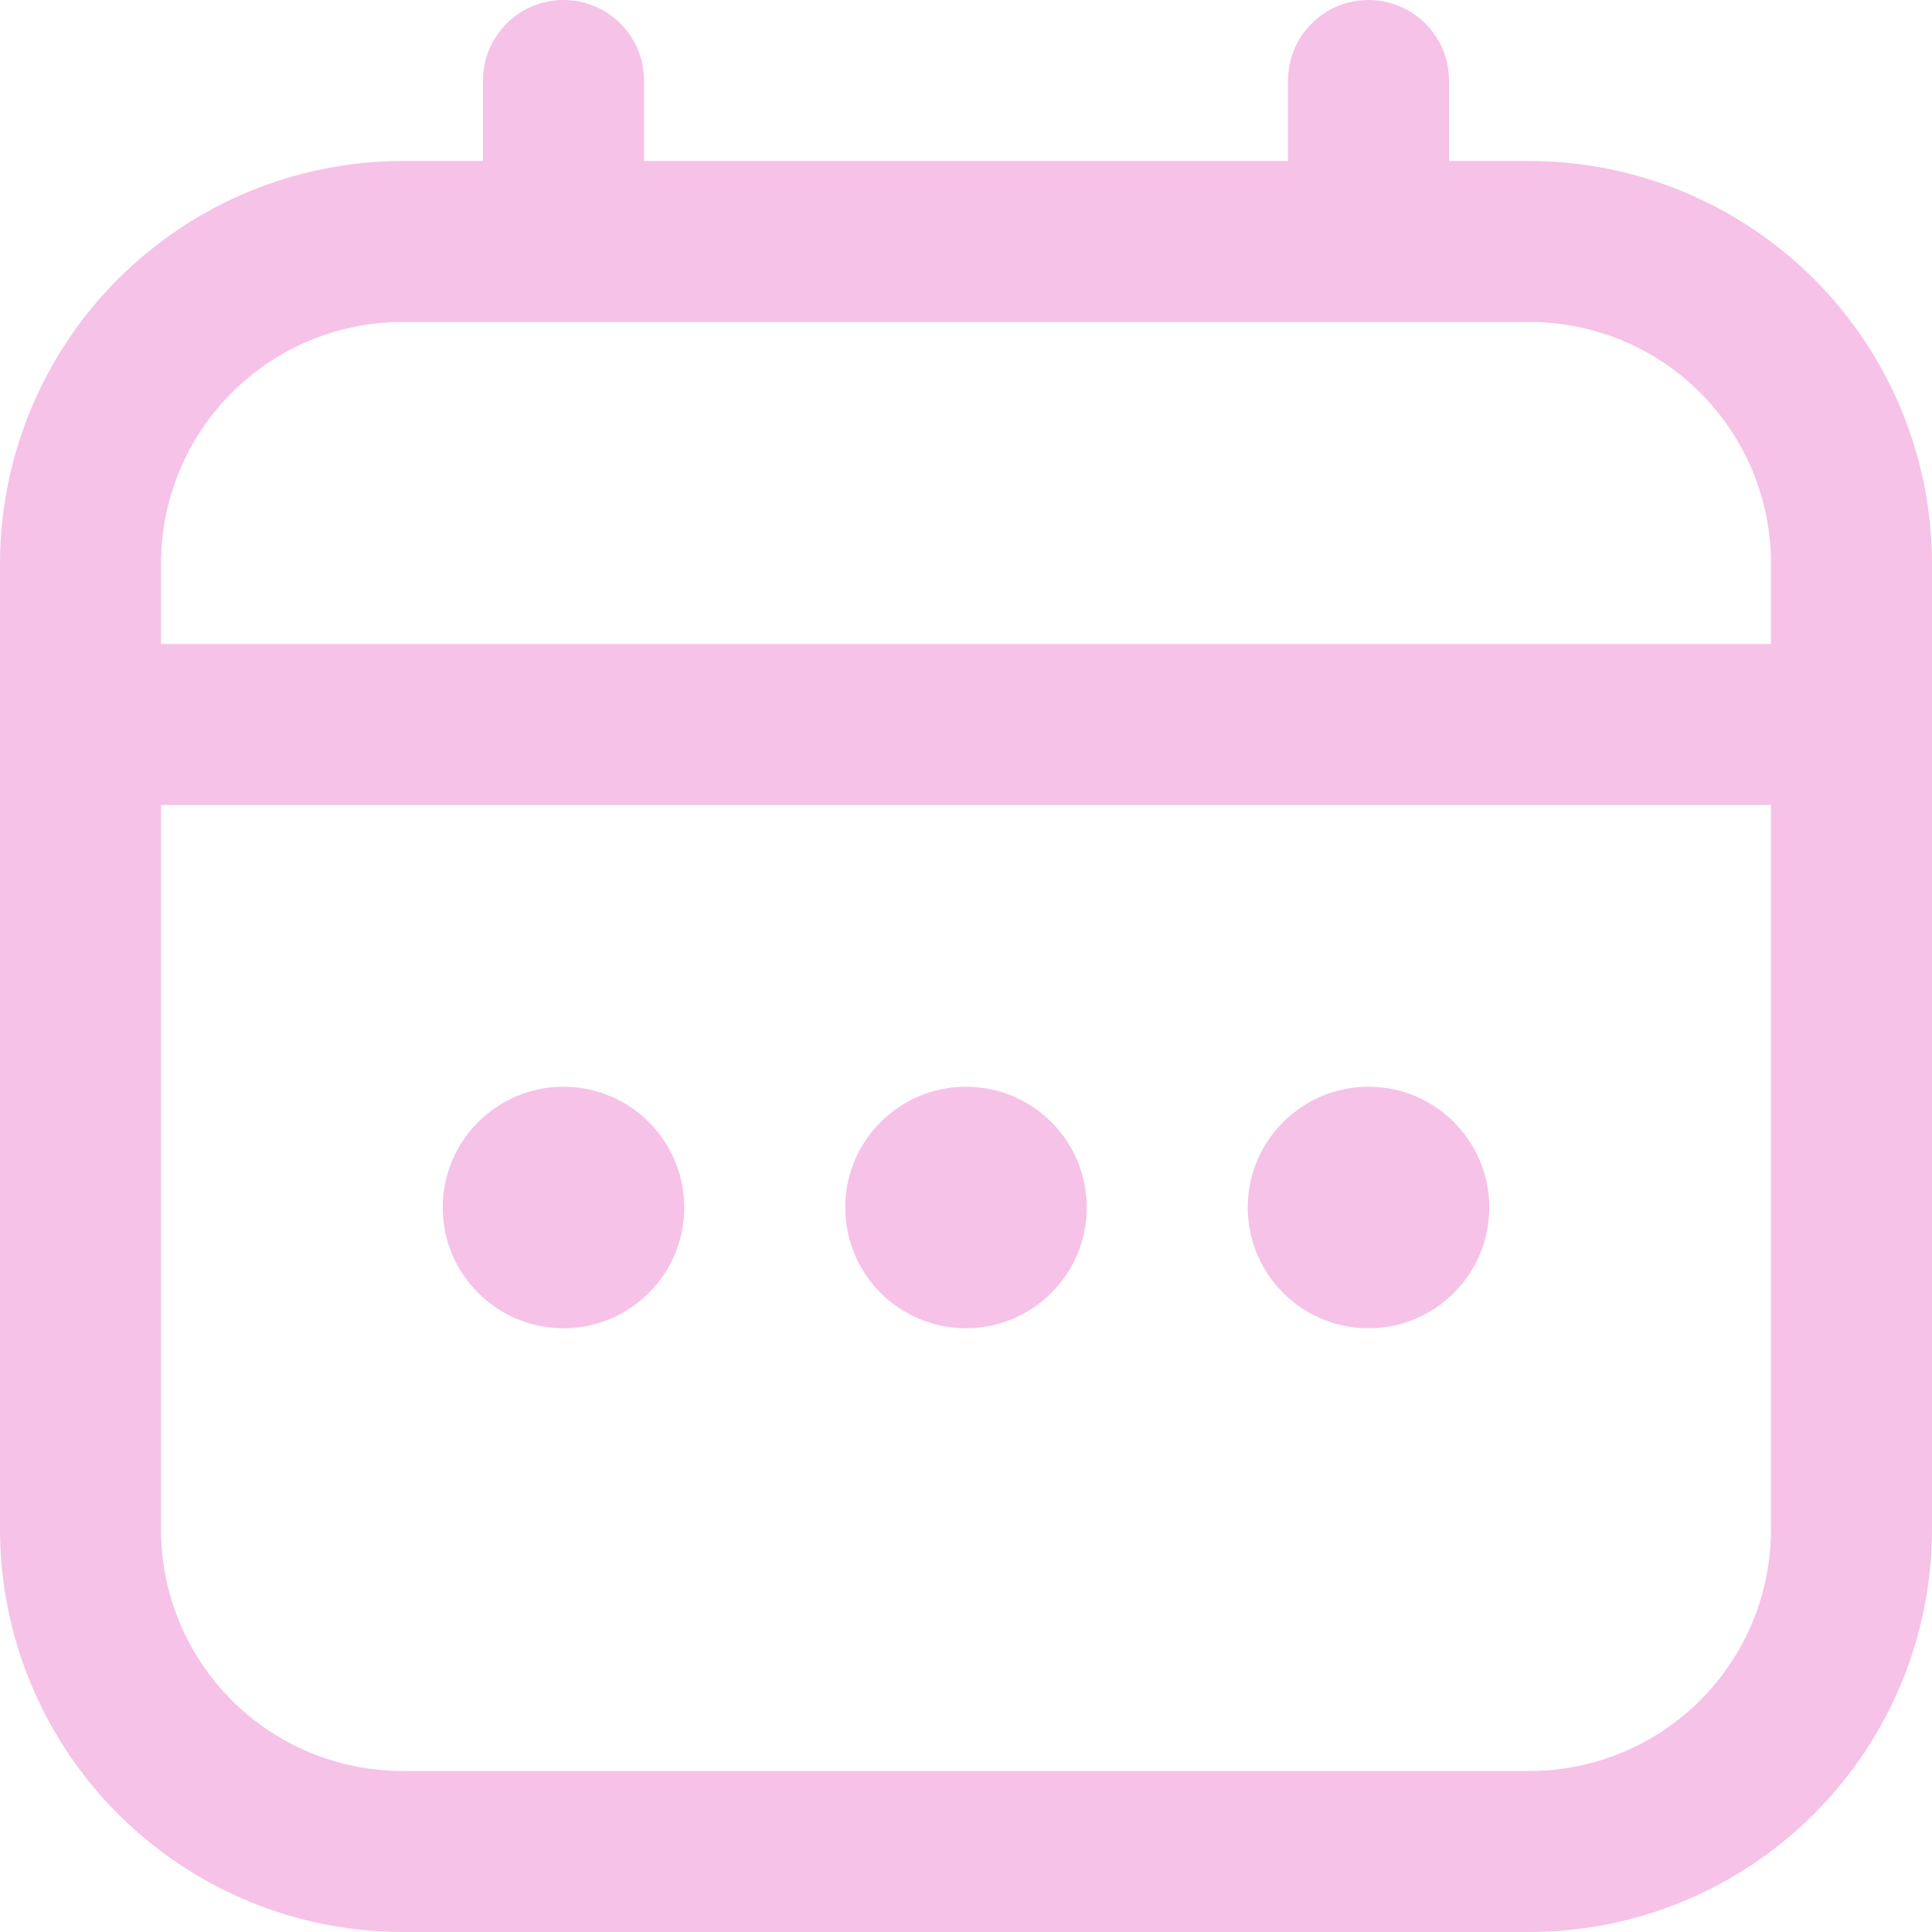 <?xml version="1.0" encoding="UTF-8"?> <svg xmlns="http://www.w3.org/2000/svg" width="50" height="50" viewBox="0 0 50 50" fill="none"><g clip-path="url(#clip0_128_491)"><path d="M39.583 4.167H37.5V2.083C37.5 1.531 37.281 1.001 36.89 0.61C36.499 0.219 35.969 0 35.417 0C34.864 0 34.334 0.219 33.944 0.61C33.553 1.001 33.333 1.531 33.333 2.083V4.167H16.667V2.083C16.667 1.531 16.447 1.001 16.056 0.61C15.666 0.219 15.136 0 14.583 0C14.031 0 13.501 0.219 13.11 0.61C12.72 1.001 12.5 1.531 12.5 2.083V4.167H10.417C7.655 4.17 5.007 5.269 3.055 7.221C1.102 9.174 0.003 11.822 0 14.583L0 39.583C0.003 42.345 1.102 44.993 3.055 46.945C5.007 48.898 7.655 49.997 10.417 50H39.583C42.345 49.997 44.993 48.898 46.945 46.945C48.898 44.993 49.997 42.345 50 39.583V14.583C49.997 11.822 48.898 9.174 46.945 7.221C44.993 5.269 42.345 4.17 39.583 4.167ZM4.167 14.583C4.167 12.926 4.825 11.336 5.997 10.164C7.169 8.992 8.759 8.333 10.417 8.333H39.583C41.241 8.333 42.831 8.992 44.003 10.164C45.175 11.336 45.833 12.926 45.833 14.583V16.667H4.167V14.583ZM39.583 45.833H10.417C8.759 45.833 7.169 45.175 5.997 44.003C4.825 42.831 4.167 41.241 4.167 39.583V20.833H45.833V39.583C45.833 41.241 45.175 42.831 44.003 44.003C42.831 45.175 41.241 45.833 39.583 45.833Z" fill="#F6C2E7"></path><path d="M25 34.375C26.726 34.375 28.125 32.976 28.125 31.25C28.125 29.524 26.726 28.125 25 28.125C23.274 28.125 21.875 29.524 21.875 31.25C21.875 32.976 23.274 34.375 25 34.375Z" fill="#F6C2E7"></path><path d="M14.583 34.375C16.309 34.375 17.708 32.976 17.708 31.25C17.708 29.524 16.309 28.125 14.583 28.125C12.857 28.125 11.458 29.524 11.458 31.25C11.458 32.976 12.857 34.375 14.583 34.375Z" fill="#F6C2E7"></path><path d="M35.417 34.375C37.143 34.375 38.542 32.976 38.542 31.25C38.542 29.524 37.143 28.125 35.417 28.125C33.691 28.125 32.292 29.524 32.292 31.25C32.292 32.976 33.691 34.375 35.417 34.375Z" fill="#F6C2E7"></path></g><defs><clipPath id="clip0_128_491"><rect width="50" height="50" fill="white"></rect></clipPath></defs></svg> 